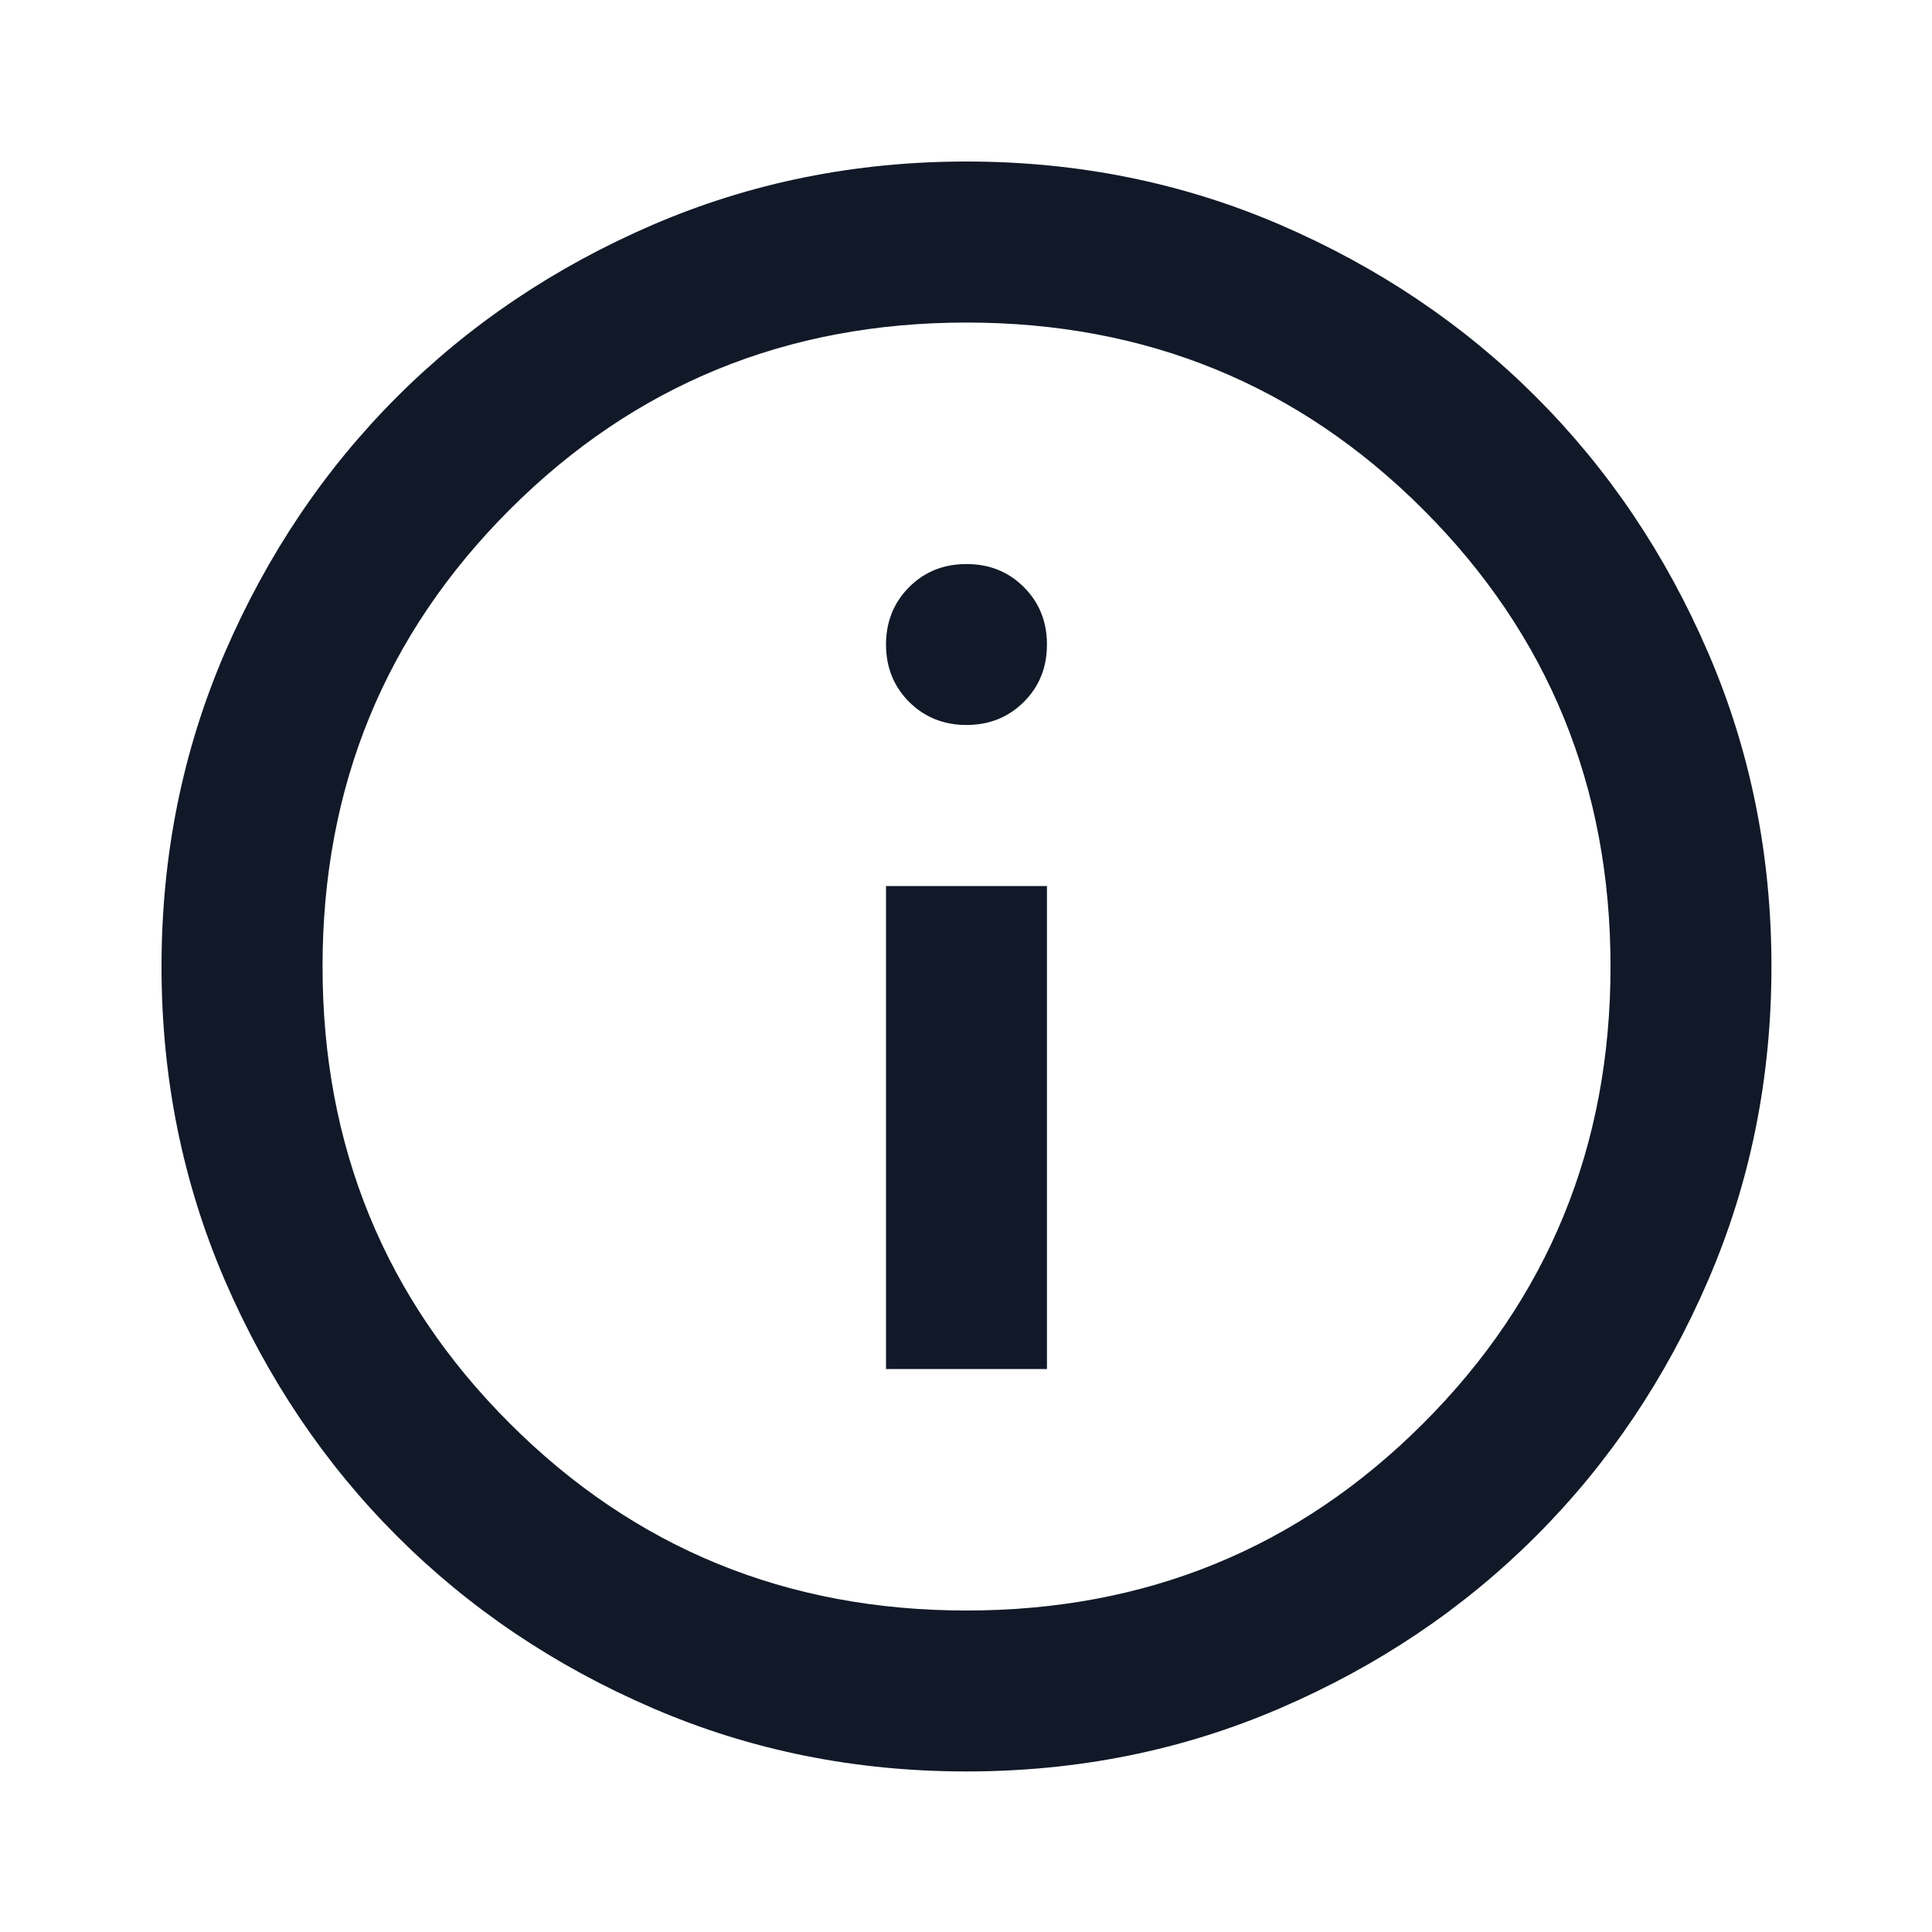 <svg width="20" height="20" viewBox="0 0 20 20" fill="none" xmlns="http://www.w3.org/2000/svg">
<mask id="mask0_21633_13642" style="mask-type:alpha" maskUnits="userSpaceOnUse" x="0" y="0" width="20" height="20">
<rect width="20" height="20" fill="#D9D9D9"/>
</mask>
<g mask="url(#mask0_21633_13642)">
<path d="M9.172 14.172H10.838V9.172H9.172V14.172ZM10.005 7.505C10.241 7.505 10.439 7.425 10.599 7.266C10.759 7.106 10.838 6.908 10.838 6.672C10.838 6.436 10.759 6.238 10.599 6.078C10.439 5.918 10.241 5.839 10.005 5.839C9.769 5.839 9.571 5.918 9.411 6.078C9.252 6.238 9.172 6.436 9.172 6.672C9.172 6.908 9.252 7.106 9.411 7.266C9.571 7.425 9.769 7.505 10.005 7.505ZM10.005 18.338C8.852 18.338 7.769 18.12 6.755 17.682C5.741 17.245 4.859 16.651 4.109 15.901C3.359 15.151 2.766 14.269 2.328 13.255C1.891 12.241 1.672 11.158 1.672 10.005C1.672 8.852 1.891 7.769 2.328 6.755C2.766 5.741 3.359 4.859 4.109 4.109C4.859 3.359 5.741 2.766 6.755 2.328C7.769 1.891 8.852 1.672 10.005 1.672C11.158 1.672 12.241 1.891 13.255 2.328C14.269 2.766 15.151 3.359 15.901 4.109C16.651 4.859 17.245 5.741 17.682 6.755C18.12 7.769 18.338 8.852 18.338 10.005C18.338 11.158 18.12 12.241 17.682 13.255C17.245 14.269 16.651 15.151 15.901 15.901C15.151 16.651 14.269 17.245 13.255 17.682C12.241 18.12 11.158 18.338 10.005 18.338ZM10.005 16.672C11.866 16.672 13.443 16.026 14.734 14.734C16.026 13.443 16.672 11.866 16.672 10.005C16.672 8.144 16.026 6.568 14.734 5.276C13.443 3.984 11.866 3.339 10.005 3.339C8.144 3.339 6.568 3.984 5.276 5.276C3.984 6.568 3.339 8.144 3.339 10.005C3.339 11.866 3.984 13.443 5.276 14.734C6.568 16.026 8.144 16.672 10.005 16.672Z" fill="#111928"/>
</g>
</svg>
